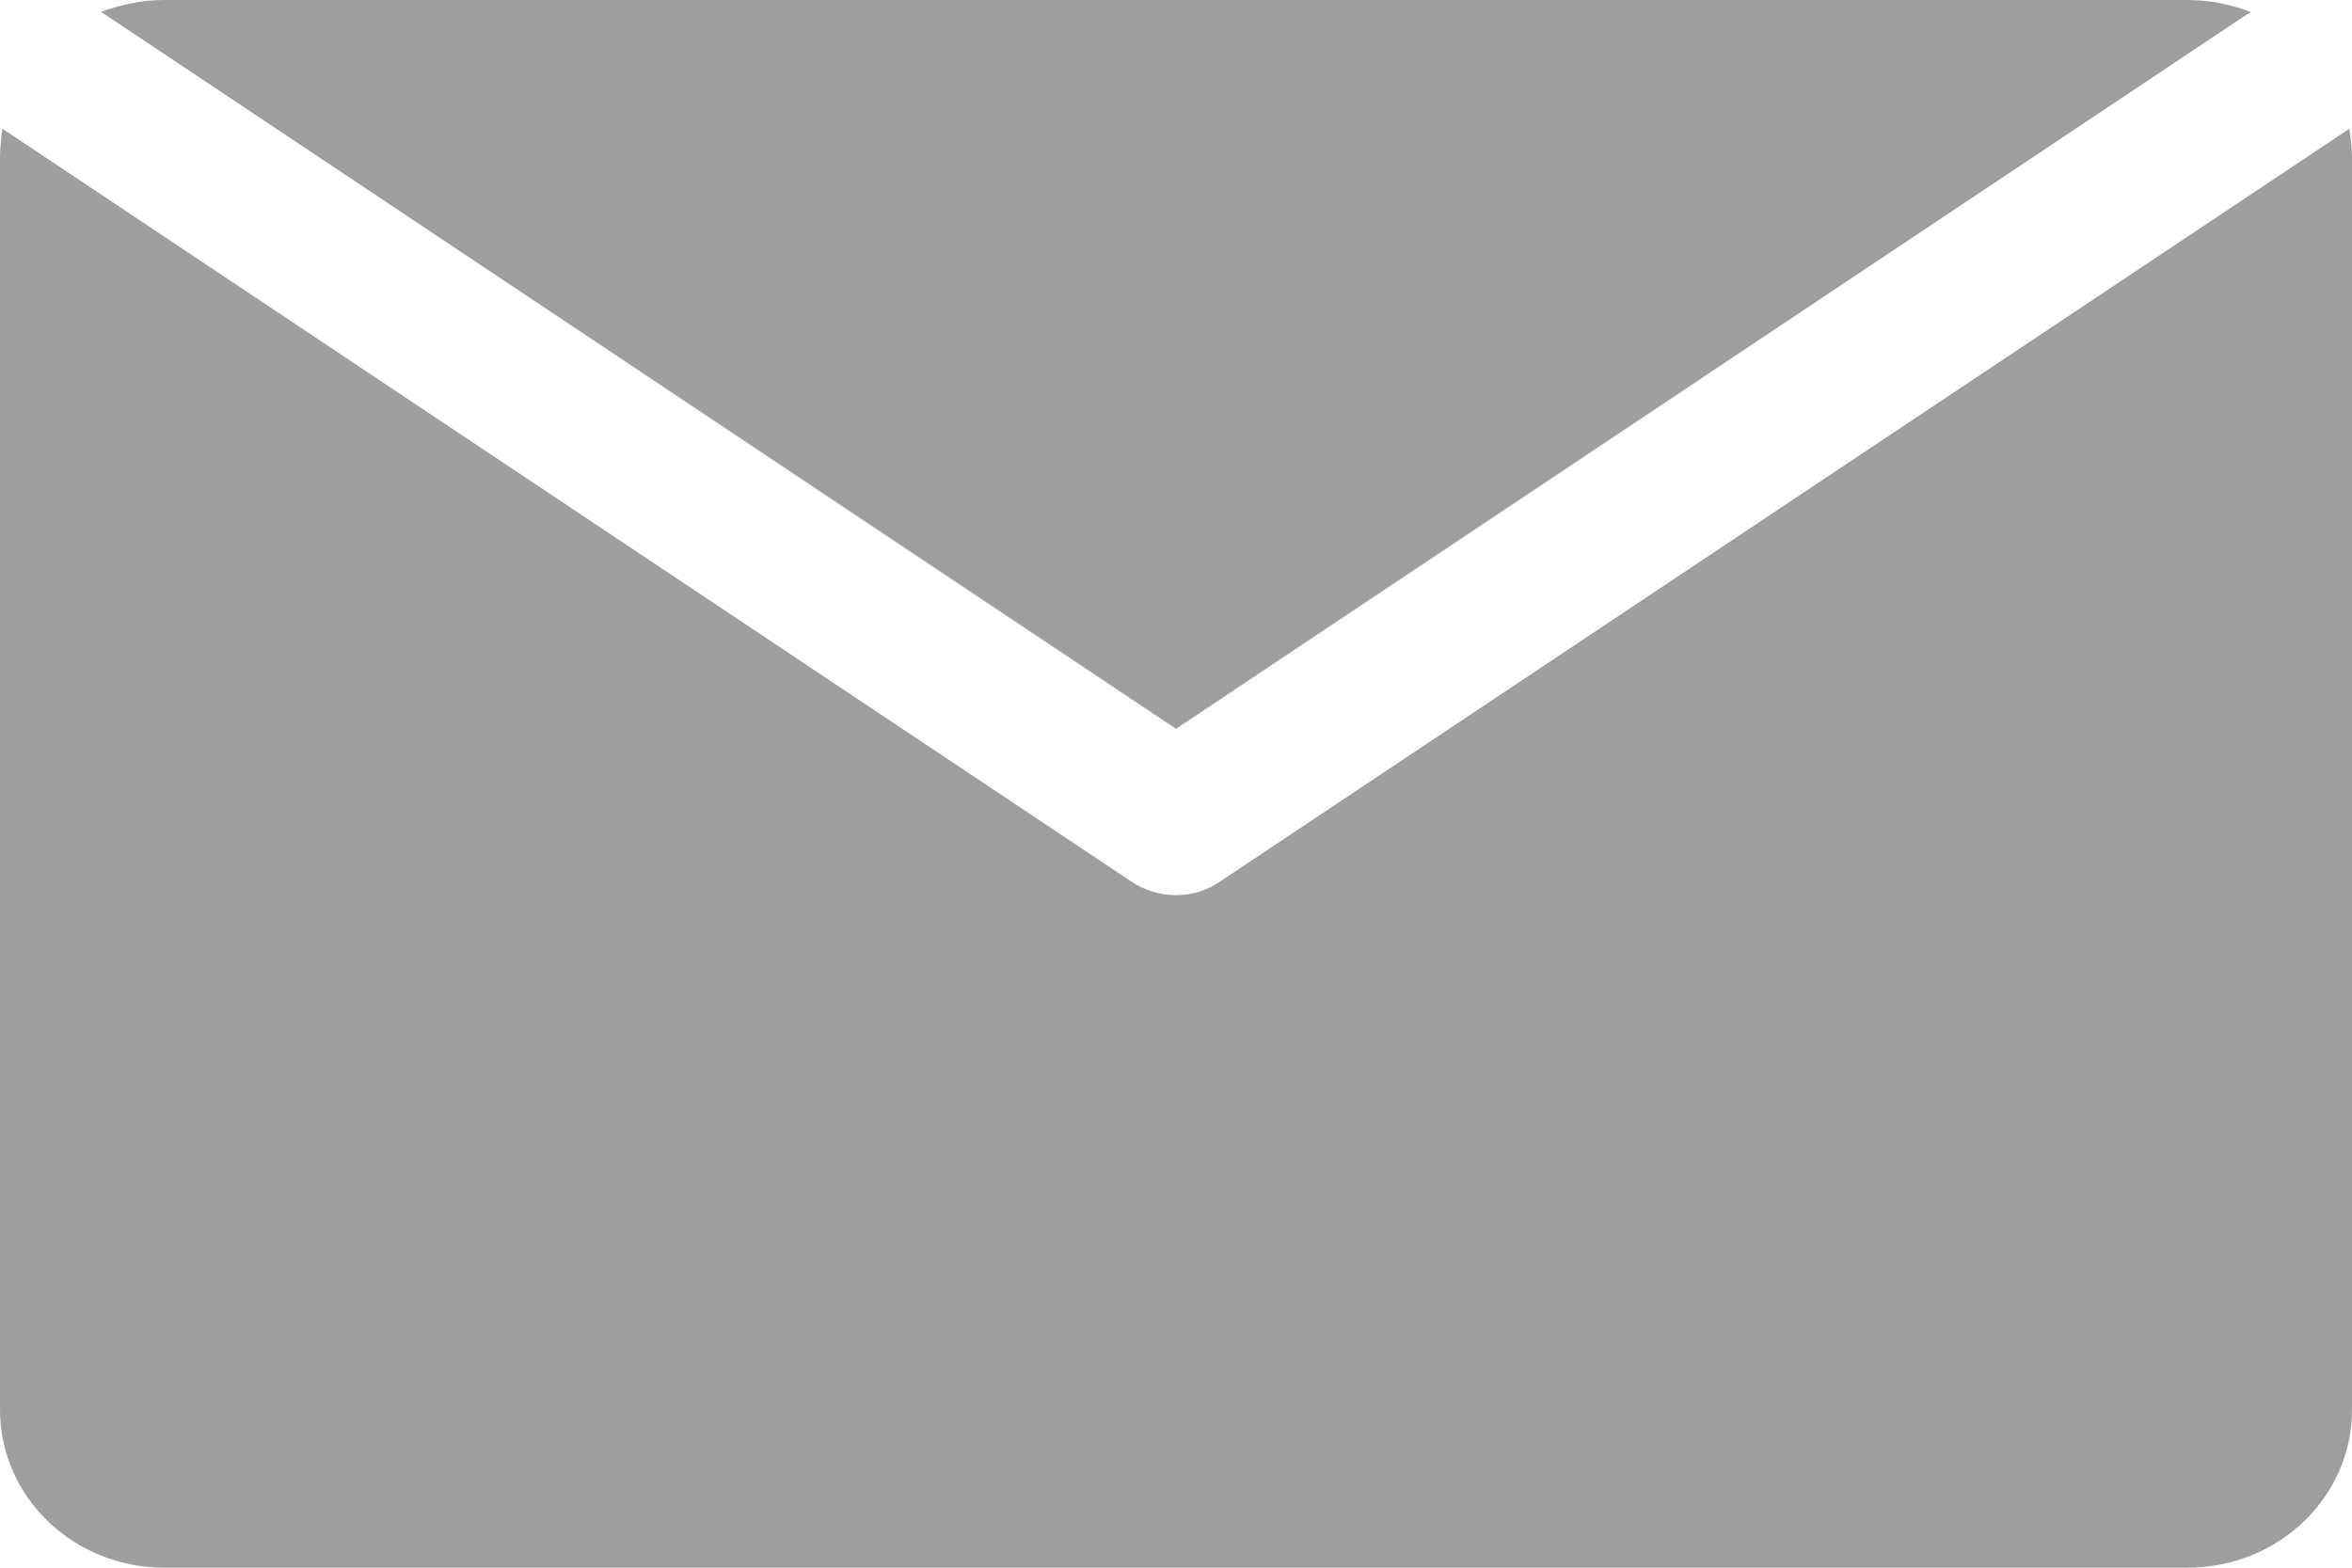 <svg width="15" height="10" viewBox="0 0 15 10" fill="none" xmlns="http://www.w3.org/2000/svg">
<g clip-path="url(#clip0_254_92)">
<path d="M14.354 0.076C14.229 0.029 14.094 0 13.951 0H1.048C0.905 0 0.77 0.029 0.645 0.076L7.5 4.649L14.354 0.076Z" fill="#9E9E9E"/>
<path d="M7.781 5.623C7.699 5.681 7.599 5.71 7.5 5.71C7.401 5.71 7.301 5.681 7.215 5.623L0.015 0.821C0.007 0.88 0 0.944 0 1.008V8.992C0 9.549 0.469 10 1.048 10H13.952C14.531 10 15 9.549 15 8.992V1.008C15 0.945 14.992 0.88 14.983 0.821L7.781 5.623H7.781Z" fill="#9E9E9E"/>
</g>
<defs>
<clipPath id="clip0_254_92">
<rect width="15" height="10" fill="white"/>
</clipPath>
</defs>
</svg>
